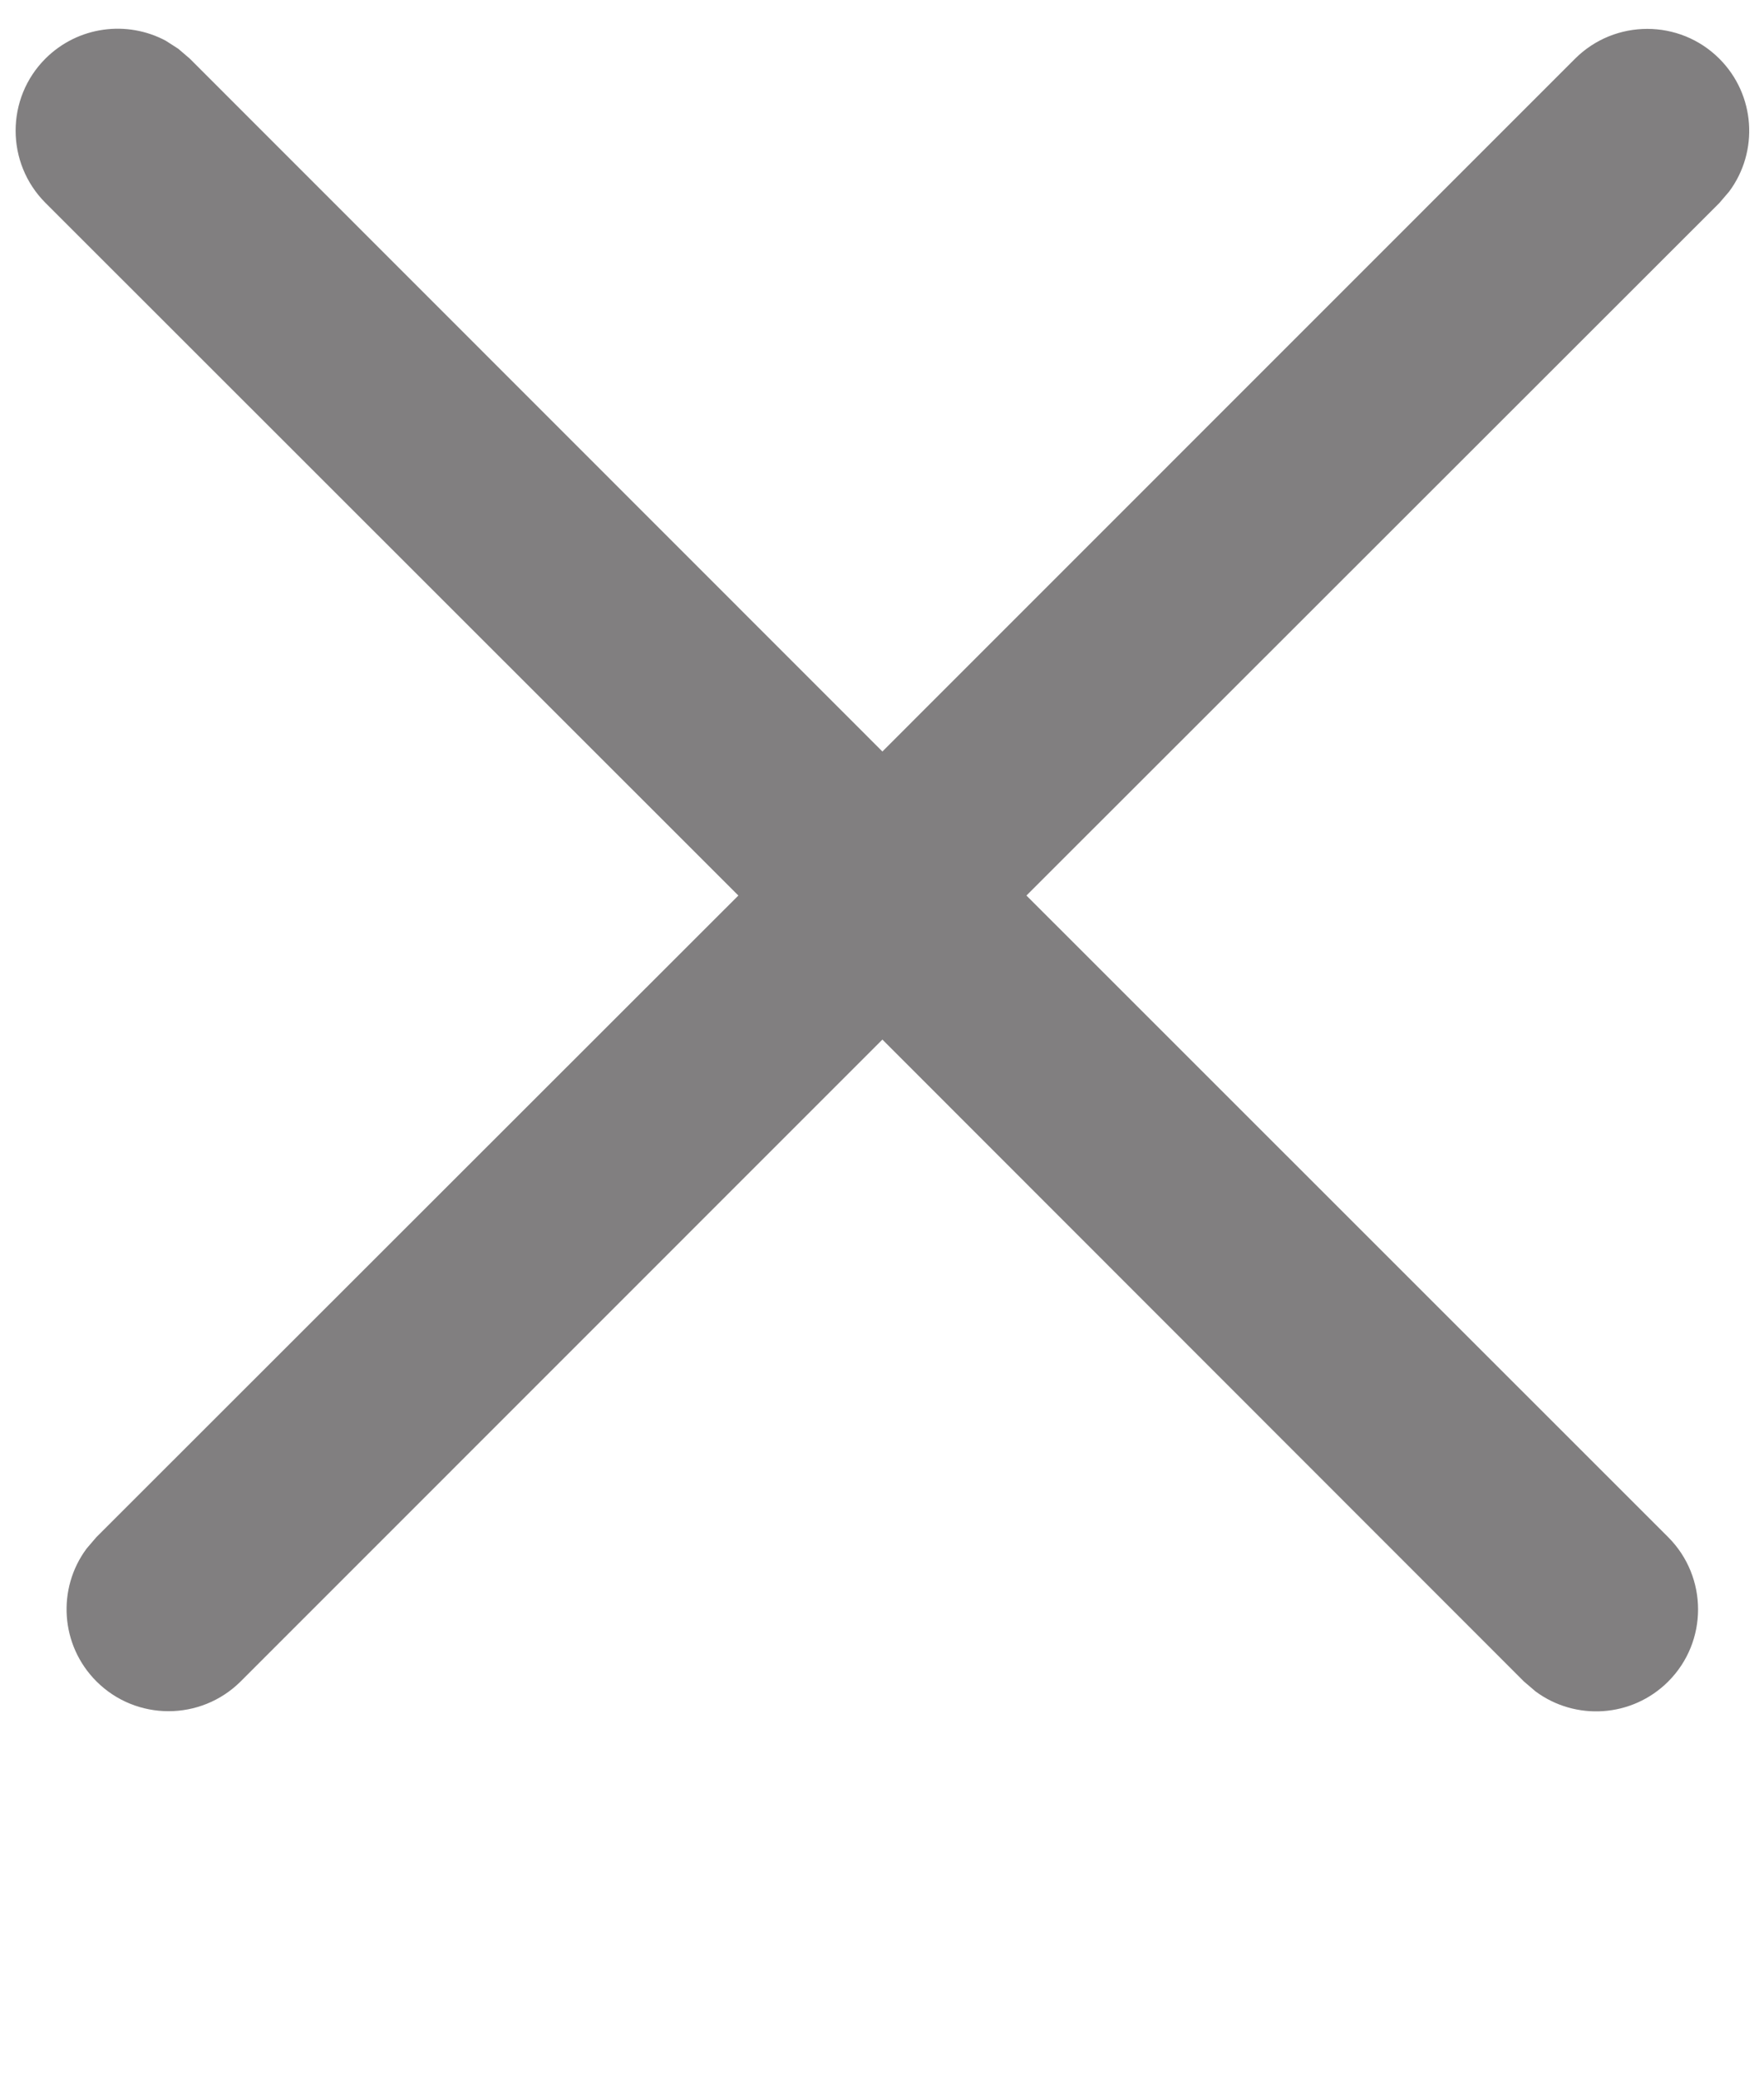 <?xml version="1.0" encoding="UTF-8" standalone="no"?>
<svg
   xmlns:dc="http://purl.org/dc/elements/1.1/"
   xmlns:cc="http://creativecommons.org/ns#"
   xmlns:rdf="http://www.w3.org/1999/02/22-rdf-syntax-ns#"
   xmlns:svg="http://www.w3.org/2000/svg"
   xmlns="http://www.w3.org/2000/svg"
   xmlns:sodipodi="http://sodipodi.sourceforge.net/DTD/sodipodi-0.dtd"
   xmlns:inkscape="http://www.inkscape.org/namespaces/inkscape"
   width="14.6"
   height="17.201"
   viewBox="0 0 14.6 17.201"
   version="1.1"
   id="svg14"
   sodipodi:docname="icon-close.svg"
   inkscape:version="1.0.1 (3bc2e813f5, 2020-09-07)">
  <defs
     id="defs18" />
  <sodipodi:namedview
     pagecolor="#ffffff"
     bordercolor="#666666"
     borderopacity="1"
     objecttolerance="10"
     gridtolerance="10"
     guidetolerance="10"
     inkscape:pageopacity="0"
     inkscape:pageshadow="2"
     inkscape:window-width="1920"
     inkscape:window-height="999"
     id="namedview16"
     showgrid="false"
     inkscape:zoom="43.174622"
     inkscape:cx="2.263597"
     inkscape:cy="4.1571386"
     inkscape:window-x="0"
     inkscape:window-y="0"
     inkscape:window-maximized="1"
     inkscape:current-layer="svg14"
     inkscape:object-paths="true"
     inkscape:snap-page="true" />
  <g
     fill="none"
     fill-opacity="0.6"
     fill-rule="evenodd"
     id="g12"
     transform="matrix(1.055,0,0,1.055,-5.708,-5.248)">
    <g
       fill="#2d2b2c"
       fill-rule="nonzero"
       id="g10">
      <g
         id="g8">
        <g
           id="g6">
          <g
             id="g4">
            <path
               d="M 6.476,5.357 6.566,5.434 12,10.87 17.434,5.435 c 0.313,-0.312 0.82,-0.312 1.132,0 0.284,0.284 0.31,0.729 0.077,1.042 L 18.566,6.567 13.13,12 l 5.035,5.034 c 0.312,0.313 0.312,0.82 0,1.132 -0.284,0.284 -0.729,0.31 -1.042,0.077 L 17.033,18.166 12,13.13 6.966,18.165 c -0.313,0.312 -0.82,0.312 -1.132,0 C 5.55,17.881 5.524,17.436 5.757,17.123 L 5.834,17.033 10.87,12 5.434,6.566 C 5.122,6.253 5.122,5.746 5.434,5.434 5.69,5.179 6.075,5.132 6.378,5.294 Z"
               transform="translate(0.333)"
               id="path2" />
          </g>
        </g>
      </g>
    </g>
  </g>
</svg>
